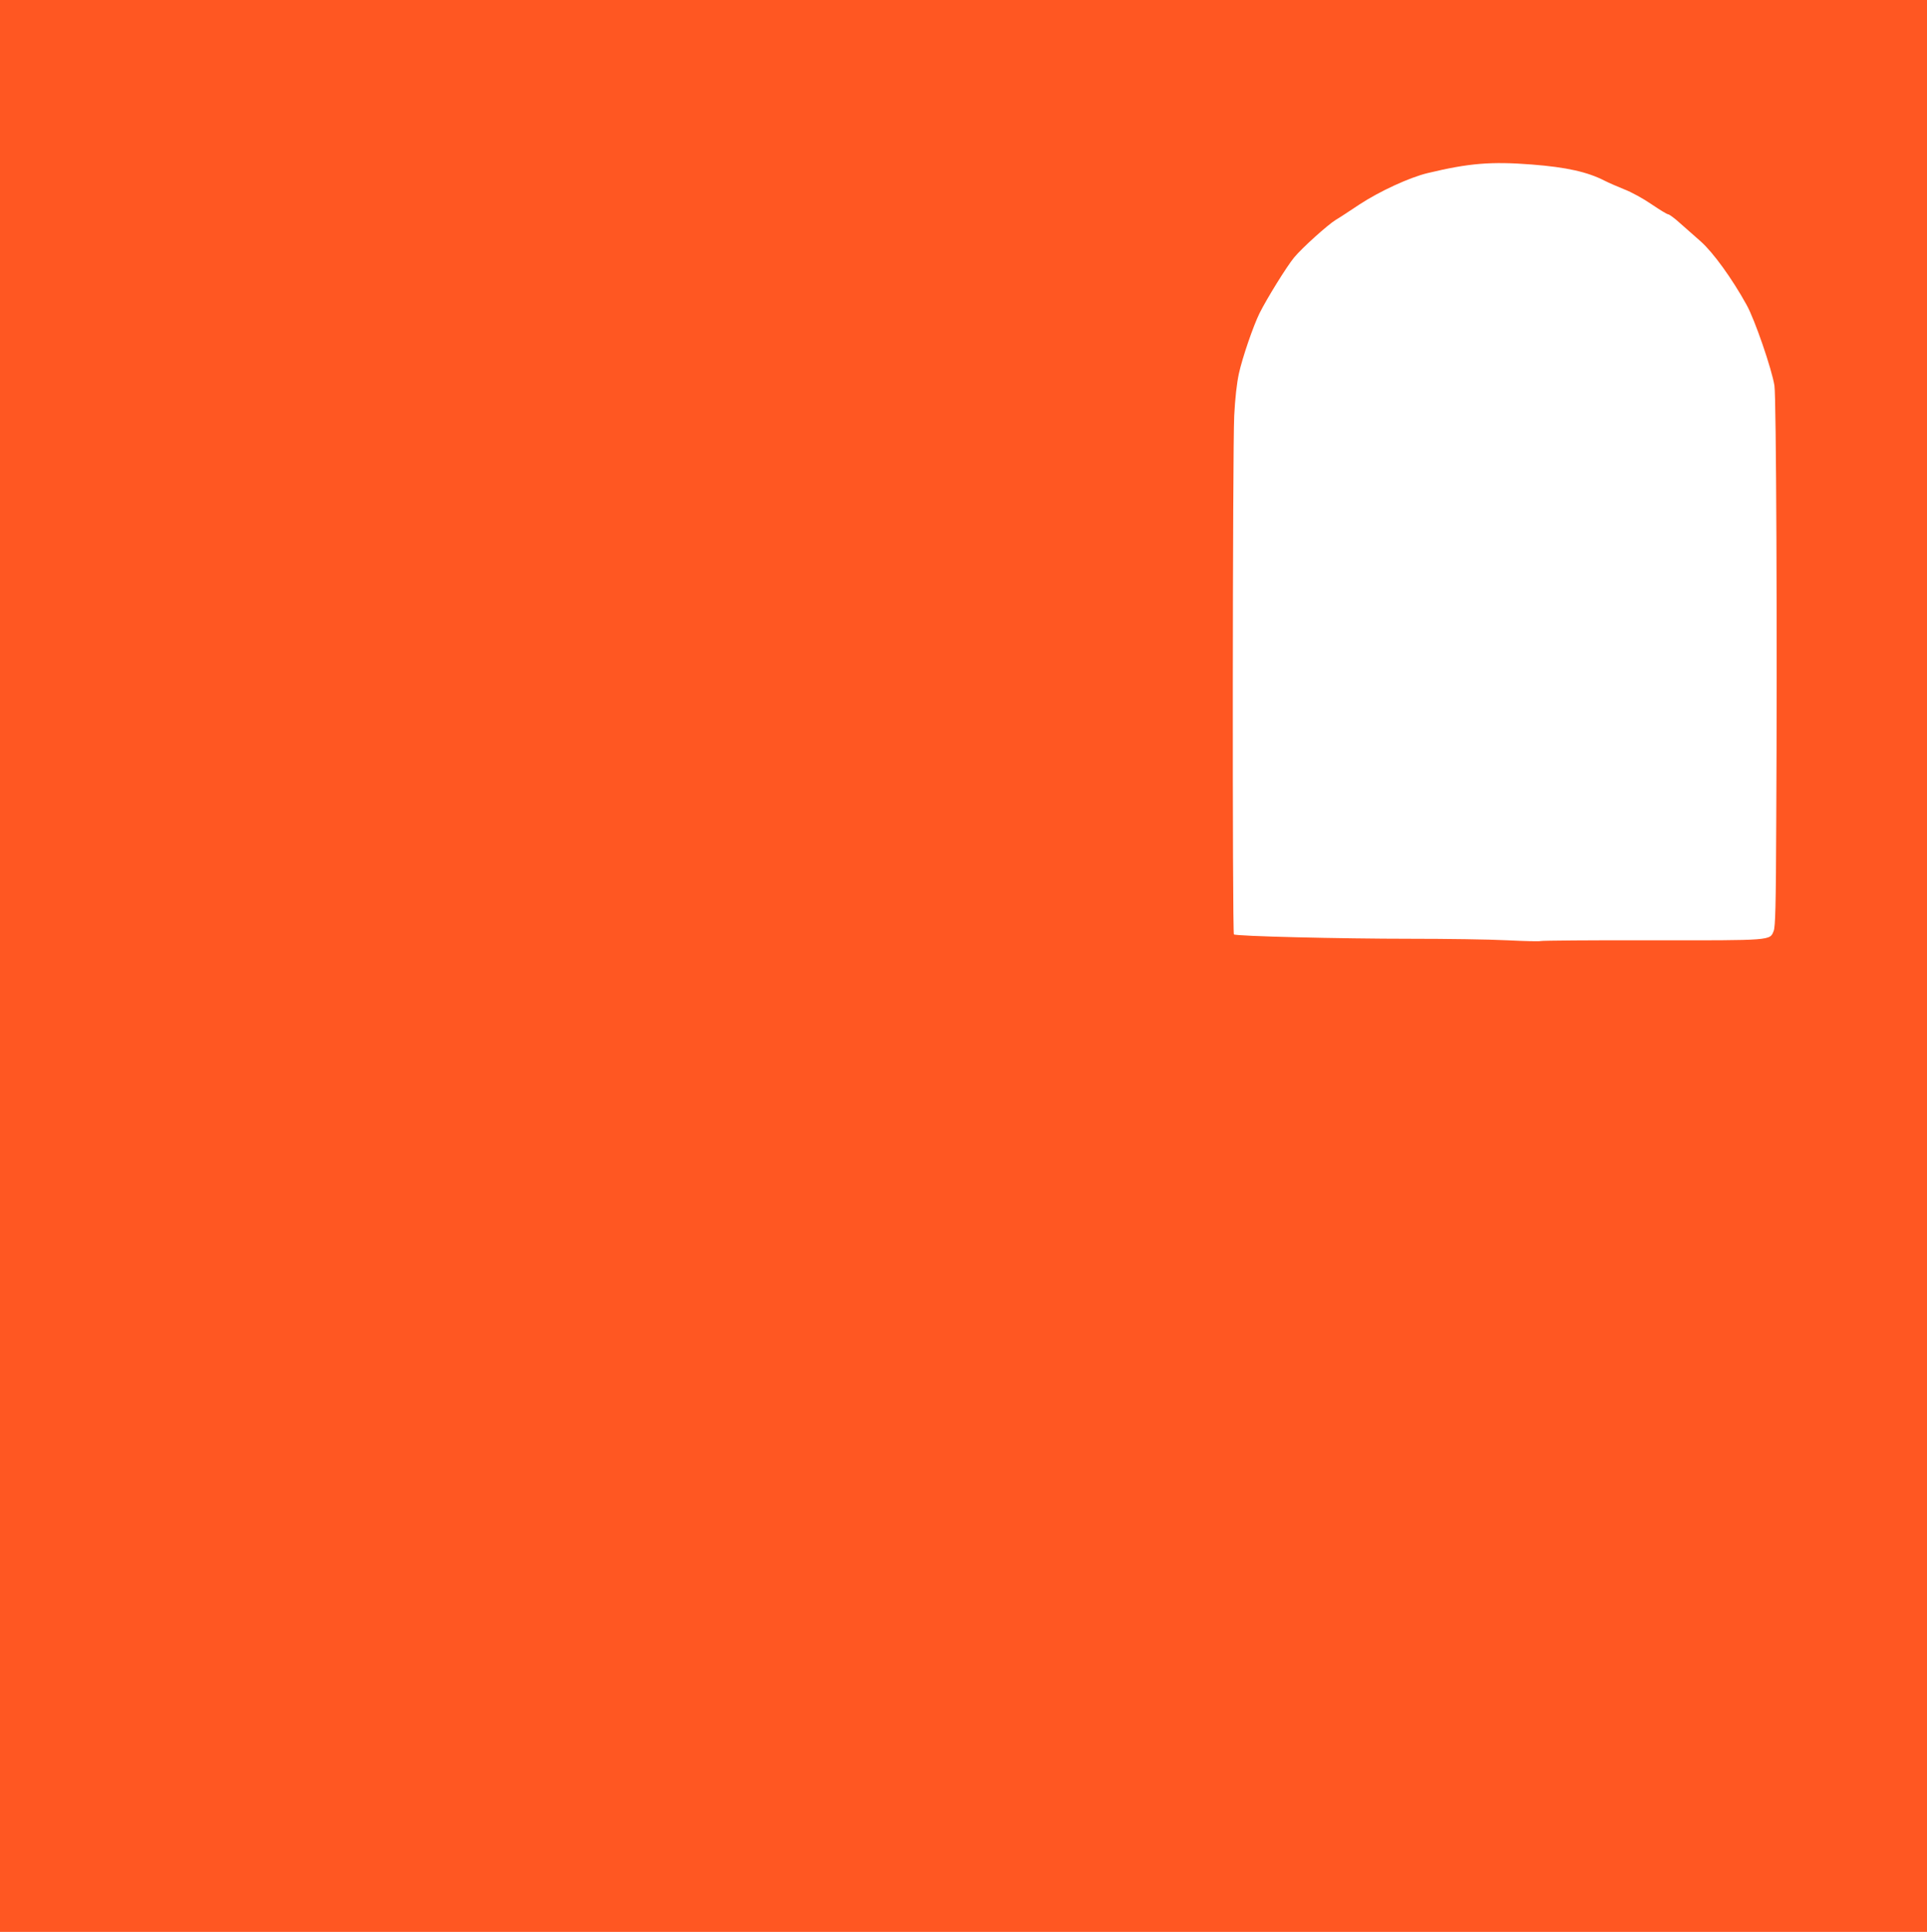 <?xml version="1.0" standalone="no"?>
<!DOCTYPE svg PUBLIC "-//W3C//DTD SVG 20010904//EN"
 "http://www.w3.org/TR/2001/REC-SVG-20010904/DTD/svg10.dtd">
<svg version="1.0" xmlns="http://www.w3.org/2000/svg"
 width="1277pt" height="1280pt" viewBox="0 0 1277 1280"
 preserveAspectRatio="xMidYMid meet">
<g transform="translate(0,1280) scale(0.1,-0.1)"
fill="#ff5722" stroke="none">
<path d="M0 6400 l0 -6400 6385 0 6385 0 0 6400 0 6400 -6385 0 -6385 0 0
-6400z m10151 5310 c231 -18 369 -49 484 -108 27 -14 86 -39 130 -57 45 -17
125 -61 179 -98 54 -37 104 -67 111 -67 7 0 44 -27 81 -61 38 -33 99 -87 135
-119 82 -73 207 -245 304 -421 54 -97 167 -426 184 -534 12 -76 19 -1663 12
-2890 -2 -553 -6 -697 -17 -723 -26 -64 -5 -63 -809 -62 -399 1 -729 -2 -735
-5 -6 -3 -106 -1 -223 5 -116 6 -403 10 -637 10 -470 0 -1161 17 -1173 29 -11
11 -9 3213 2 3436 6 118 17 215 31 280 23 105 95 315 137 400 49 98 179 308
229 369 53 64 223 217 277 250 18 10 88 56 157 102 133 87 330 178 450 207
275 66 421 78 691 57z"/>
</g>
</svg>

